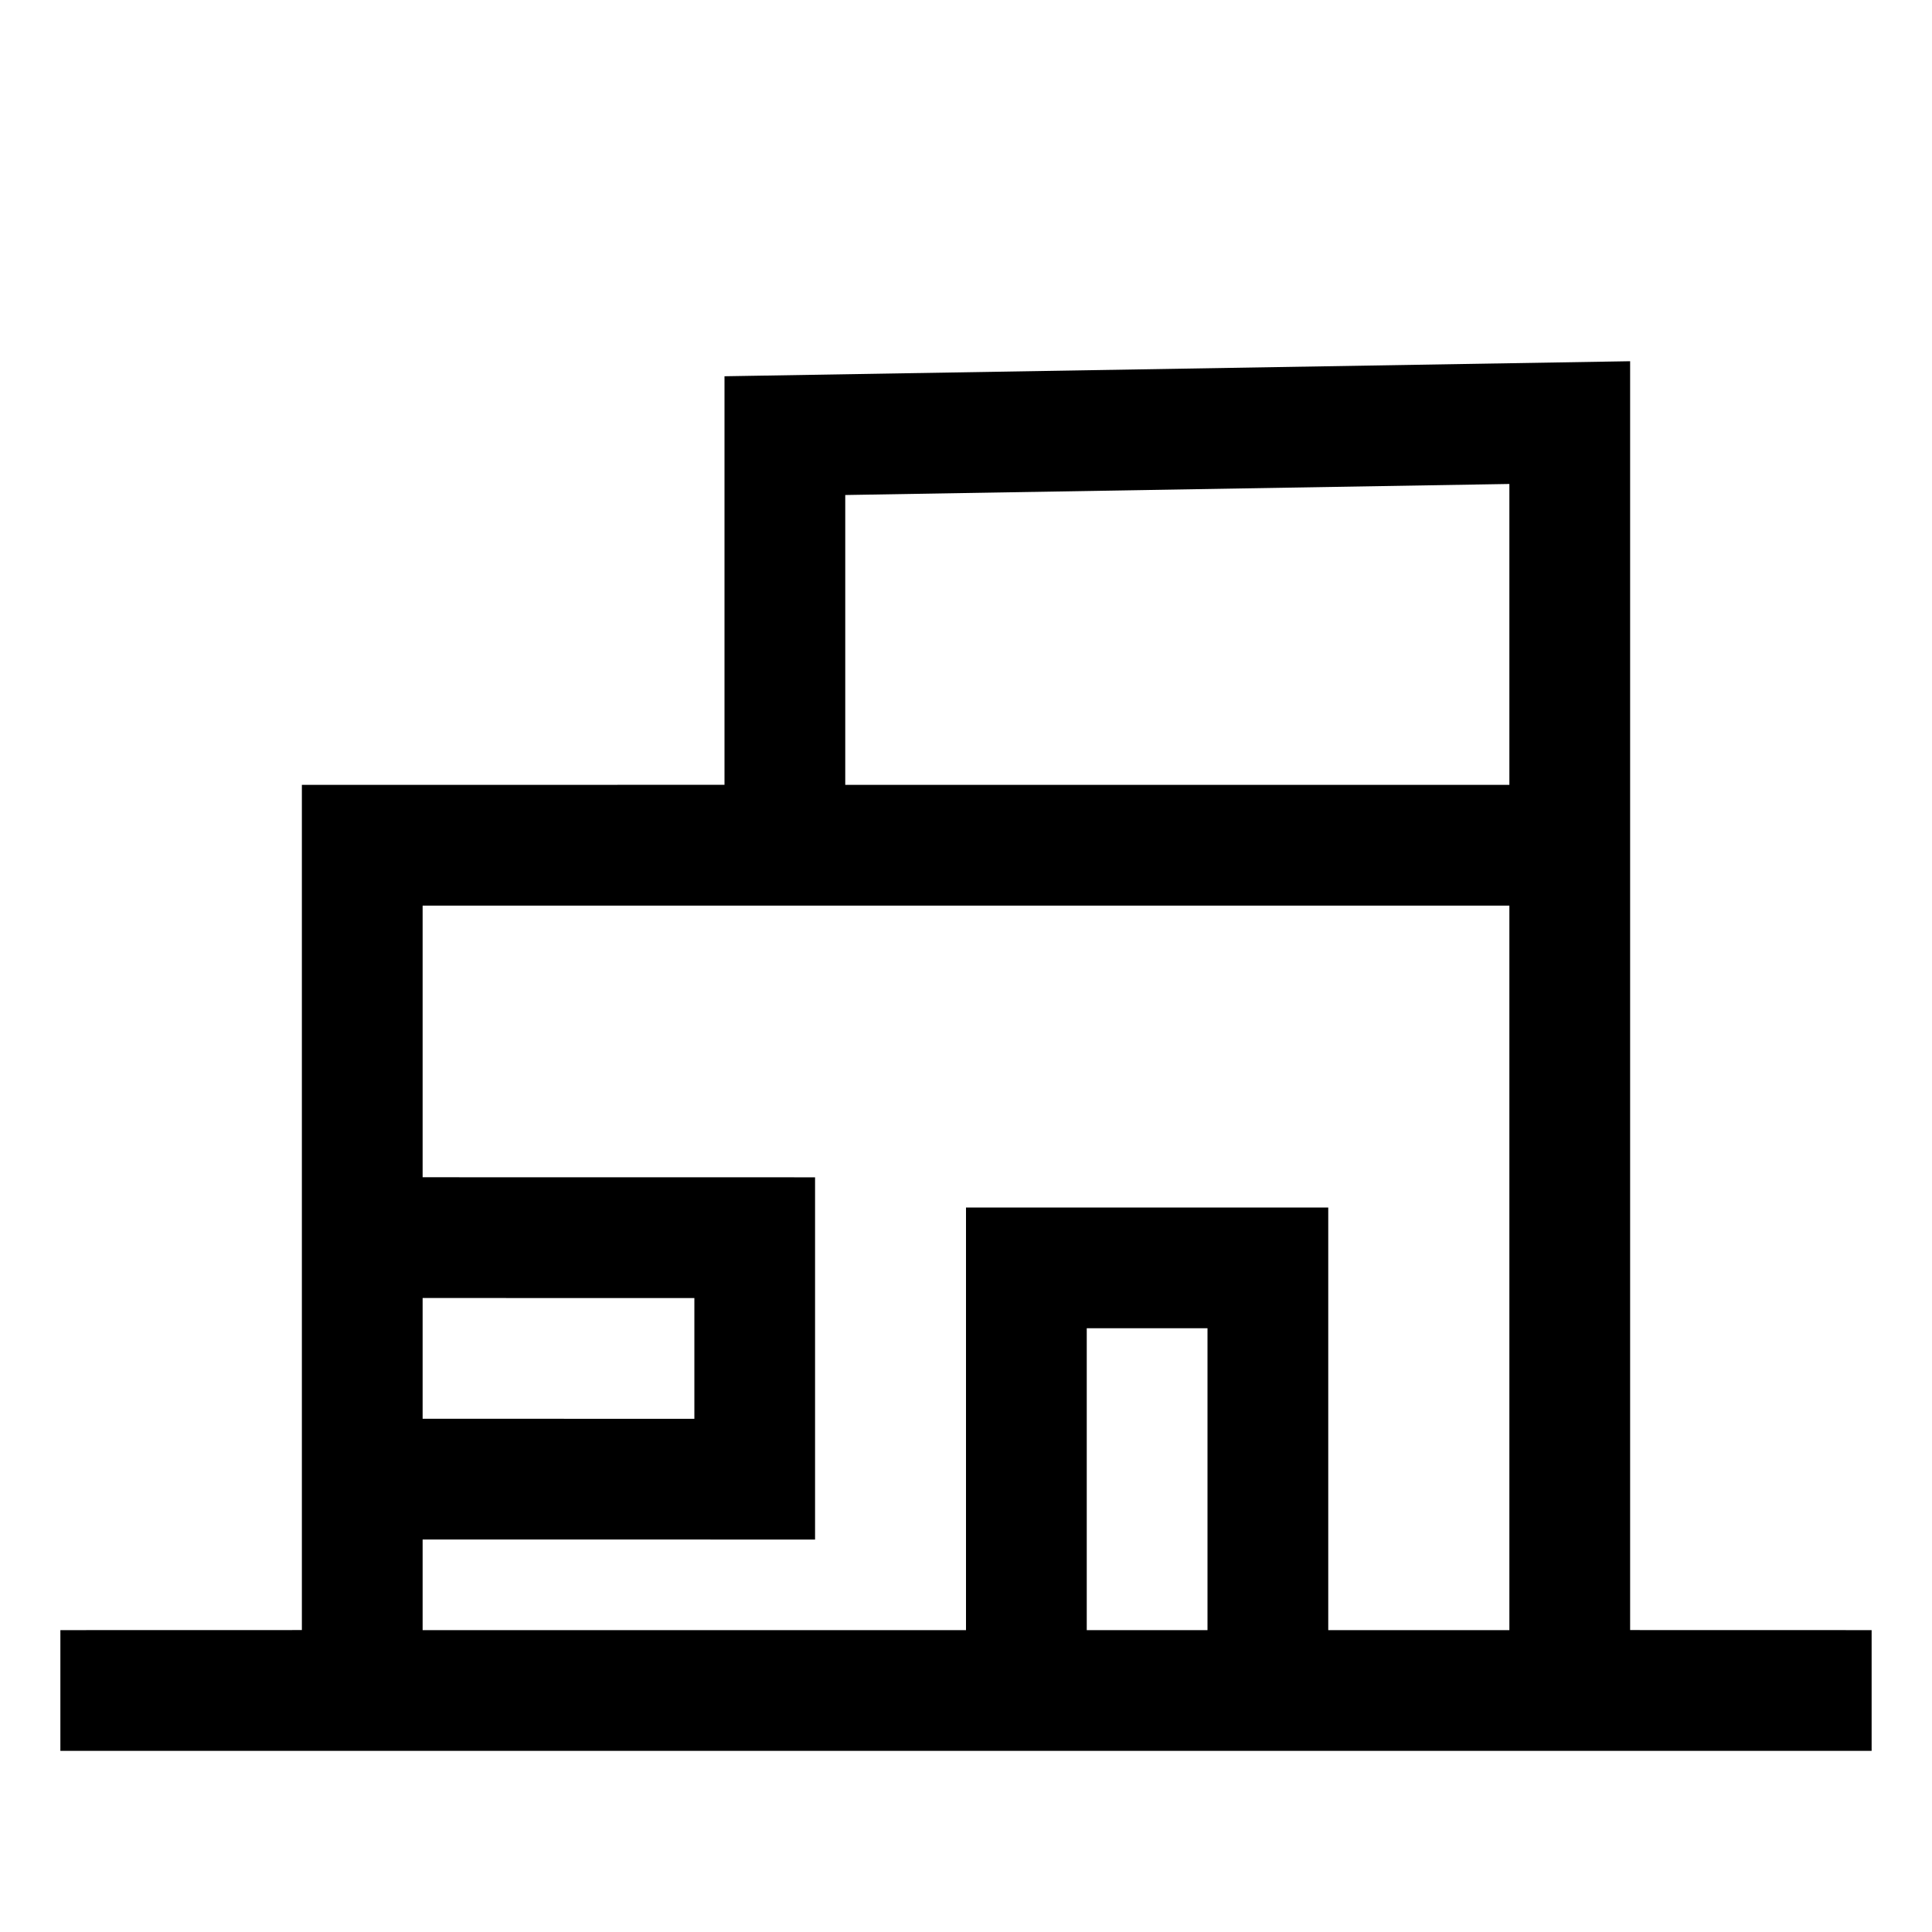 <svg width="32" height="32" viewBox="0 0 32 32" fill="none" xmlns="http://www.w3.org/2000/svg">
<g id="Icons / contemporain">
<path id="Shape" fill-rule="evenodd" clip-rule="evenodd" d="M1 29V27L5 26.999V13L12 12.999V6.232L27 5.983V26.999L31 27V29H1ZM25 15H7V19.499L13.5 19.5V25.5L7 25.499V27H16V20H22V27H25V15ZM18 22H20V27H18V22ZM11.501 21.5L7 21.499V23.499L11.501 23.5V21.5ZM14 8.199L25 8.016V13H14V8.199Z" fill="black"/>
</g>
</svg>
